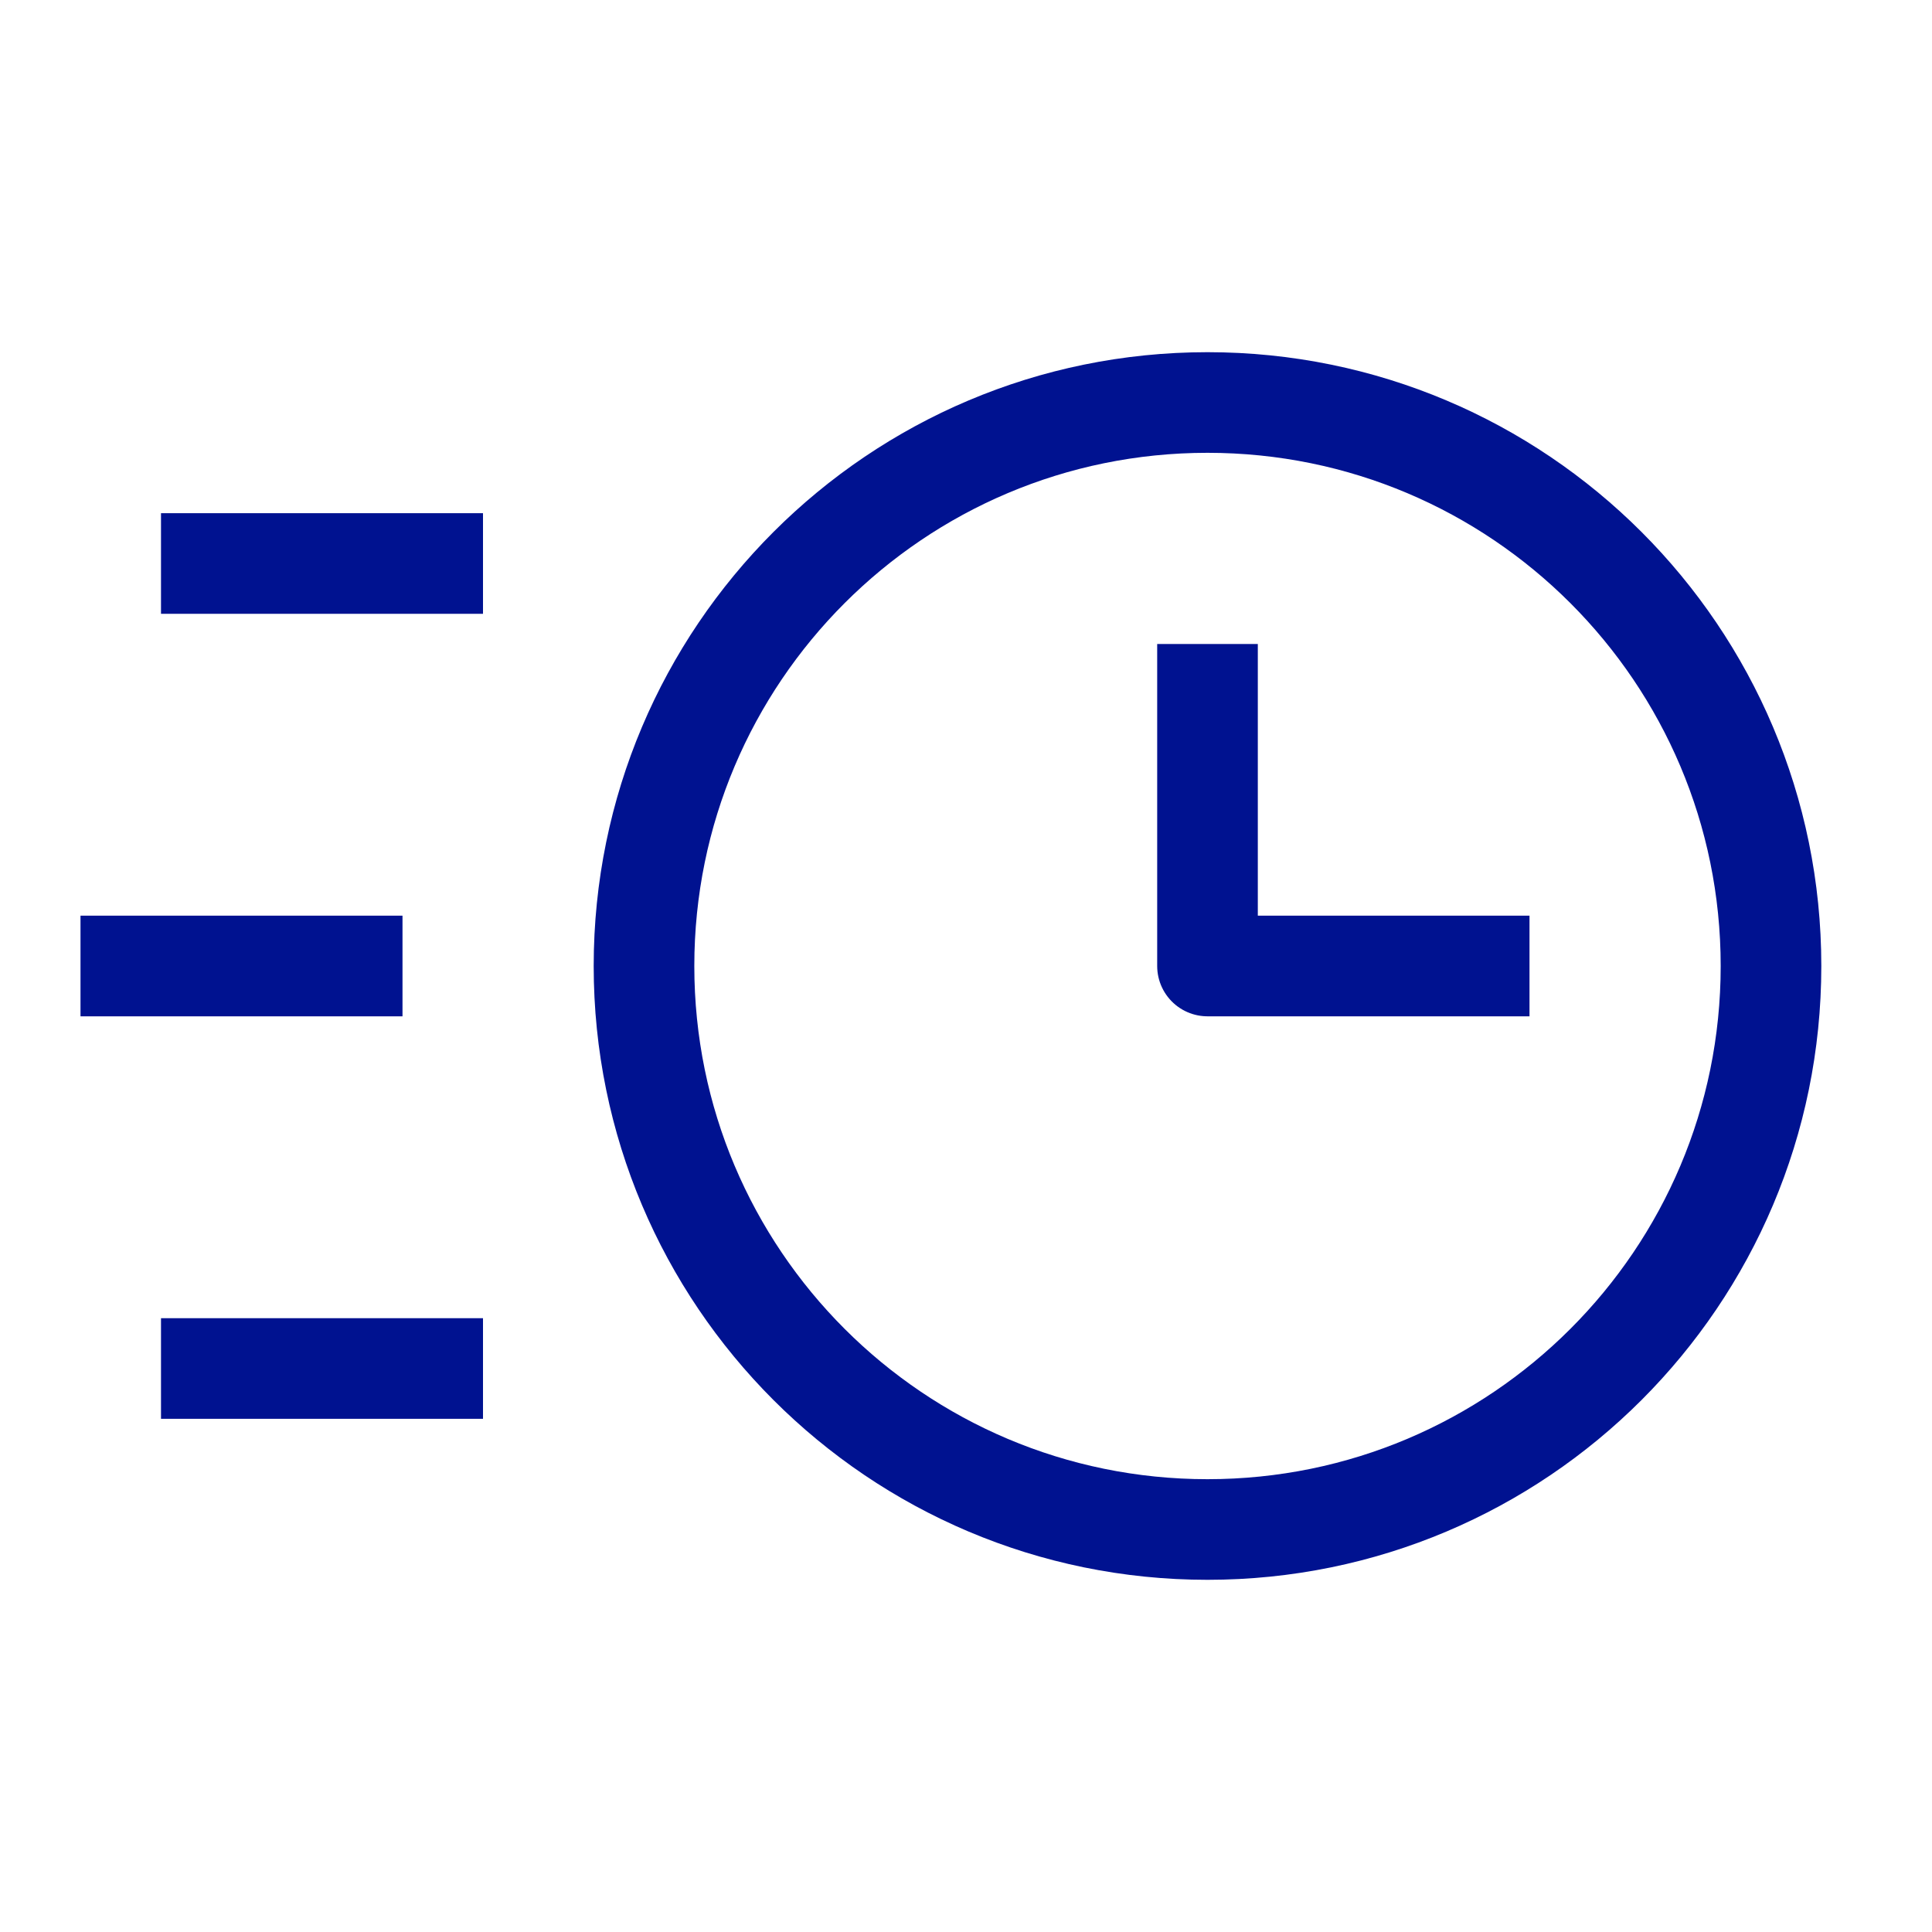 <svg width="48" height="48" viewBox="0 0 48 48" fill="none" xmlns="http://www.w3.org/2000/svg">
<path d="M30 16V24H38M12 14H4M10 24H2M12 34H4M44 24C44 31.732 37.732 38 30 38C22.268 38 16 31.732 16 24C16 16.268 22.268 10 30 10C37.732 10 44 16.268 44 24Z" stroke="#001290" stroke-width="2.5" stroke-linejoin="round"/>
</svg>
